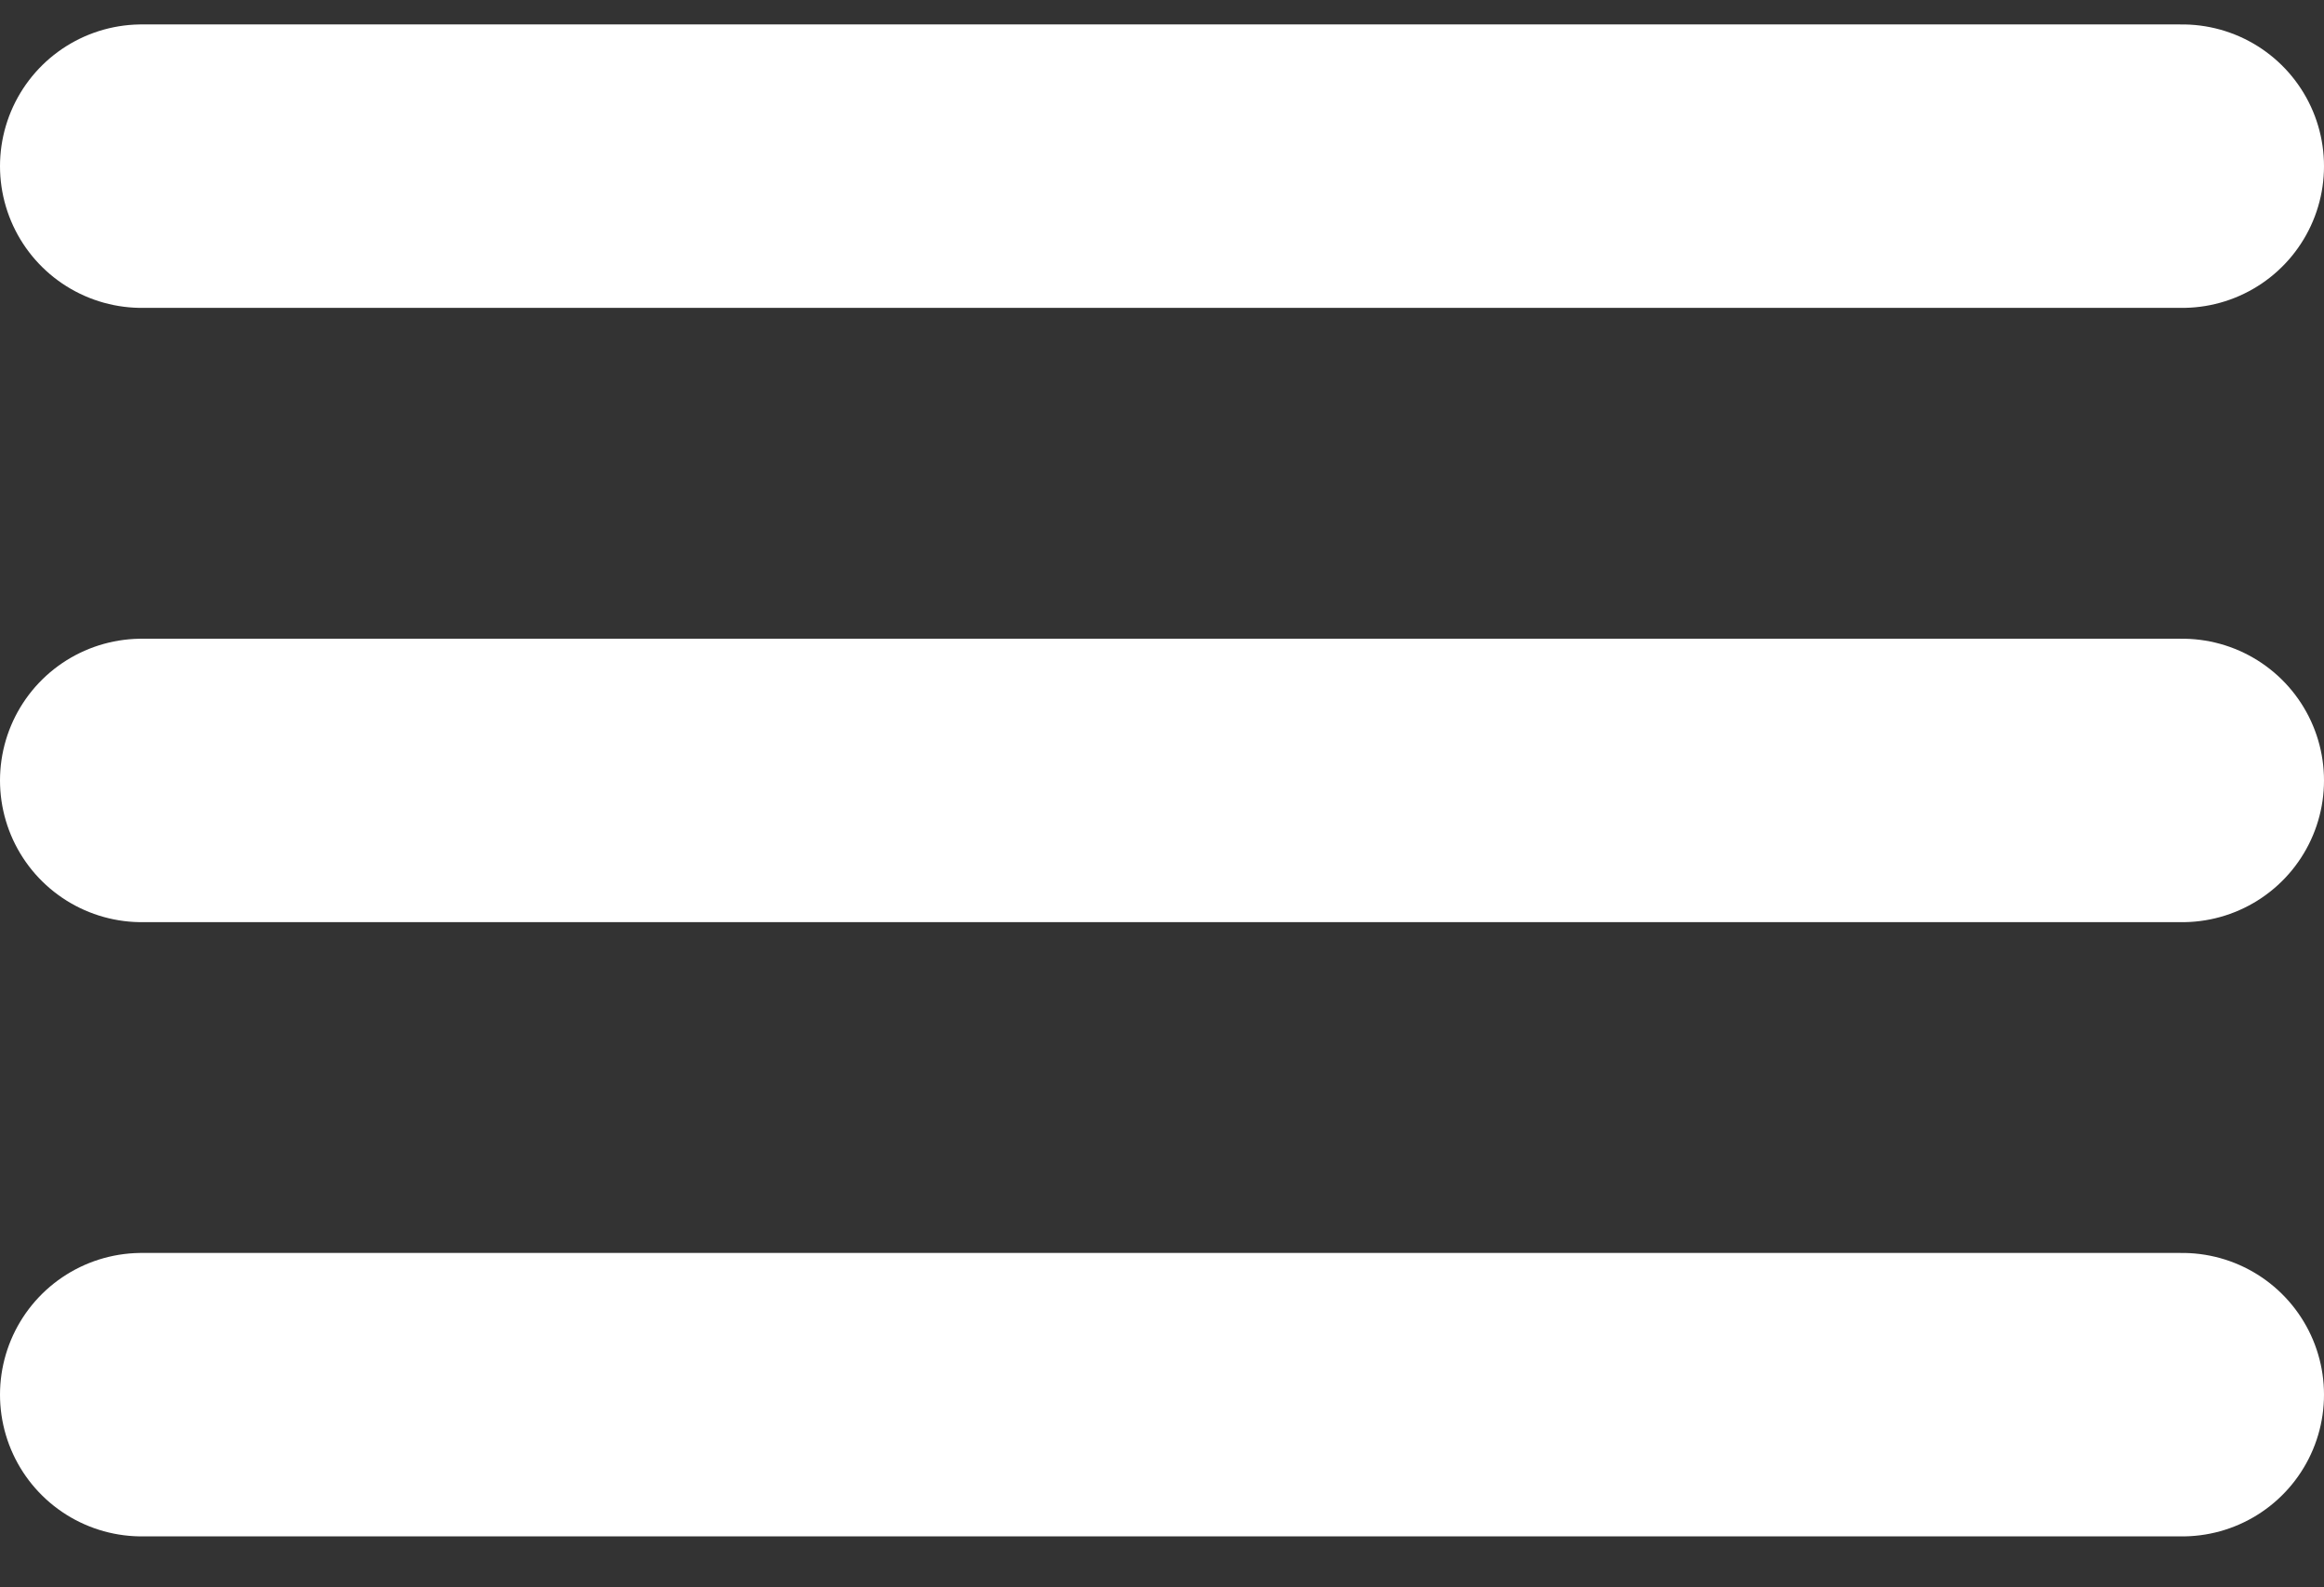 <svg width="41" height="28" viewBox="0 0 41 28" fill="none" xmlns="http://www.w3.org/2000/svg">
    <rect x="0" y="0" width="41" height="28" fill="#333333" stroke="none"/>
    <path d="M2.5 13.767H38.5" stroke="white" stroke-width="5" stroke-linecap="round" />
    <path d="M2.5 2.931H38.5" stroke="white" stroke-width="5" stroke-linecap="round" />
    <path d="M2.5 24.602H38.5" stroke="white" stroke-width="5" stroke-linecap="round" />
  </svg>